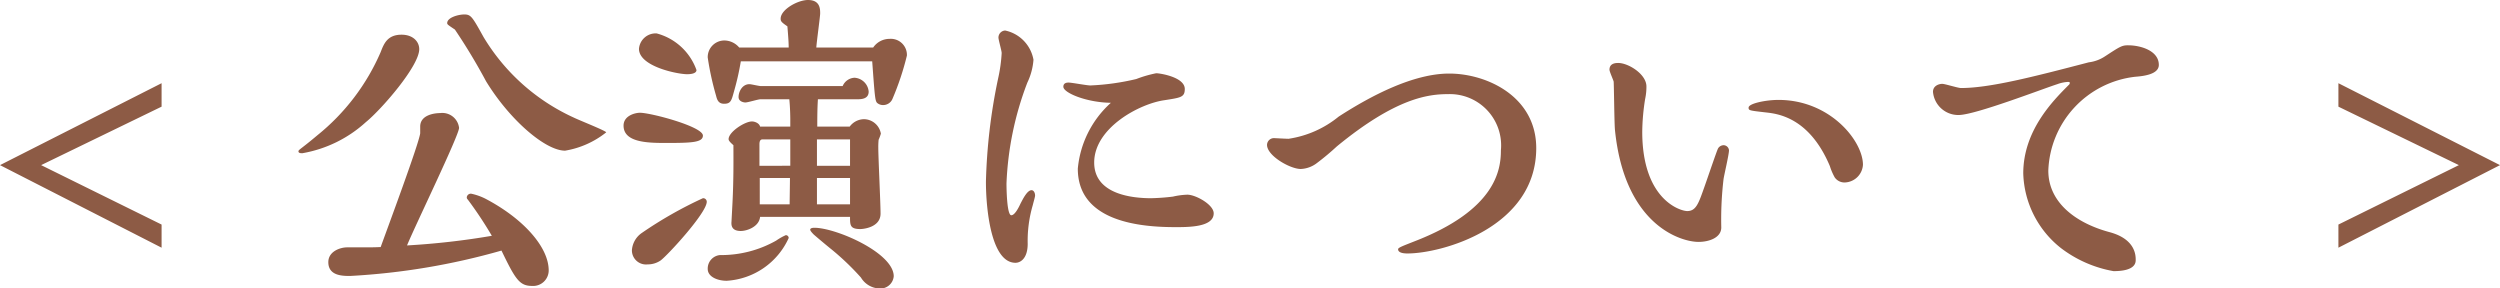 <svg xmlns="http://www.w3.org/2000/svg" width="155.64" height="17.96" viewBox="0 0 155.64 17.96"><path d="M10.74-2.6,3.24-6.3l7.5-3.64V-11.4L.68-6.3,10.74-1.16ZM38.42-8.34c-.02-.1-1.7-.76-2.02-.92a12.685,12.685,0,0,1-5.62-5.02c-.7-1.26-.78-1.4-1.2-1.4-.34,0-1.06.18-1.06.54,0,.08.06.12.48.4a36.917,36.917,0,0,1,1.94,3.22c1.48,2.42,3.7,4.32,4.92,4.32A5.569,5.569,0,0,0,38.42-8.34Zm-17.98.18c-1.02.86-1.18.9-1.18,1,0,.12.16.12.24.12a7.862,7.862,0,0,0,3.96-1.94c.94-.76,3.32-3.48,3.32-4.54,0-.46-.38-.9-1.1-.9-.88,0-1.1.56-1.3,1.08A13.527,13.527,0,0,1,20.44-8.16Zm1.84,6.98c-.4,0-1.16.24-1.16.92,0,.86.9.86,1.36.86A42.61,42.61,0,0,0,31.9-.98c.86,1.78,1.12,2.2,1.9,2.2A.968.968,0,0,0,34.84.26c0-1.48-1.62-3.26-3.96-4.48a3.63,3.63,0,0,0-.86-.3.253.253,0,0,0-.28.22.166.166,0,0,0,.06.14A24.567,24.567,0,0,1,31.3-1.9a47.18,47.18,0,0,1-5.28.6c.48-1.18,3.24-6.86,3.24-7.32a1.051,1.051,0,0,0-1.18-.92c-.32,0-1.24.1-1.24.84v.42c-.1.7-1.94,5.64-2.46,7.08-.38.02-.74.02-1,.02ZM51.5-13.62c.02-.34.24-1.94.24-2.12,0-.28,0-.84-.76-.84-.64,0-1.7.6-1.7,1.16,0,.16.04.22.42.48.06.72.08,1.04.08,1.32H46.7a1.221,1.221,0,0,0-.92-.44A1.037,1.037,0,0,0,44.74-13a18,18,0,0,0,.52,2.38c.06.24.14.5.5.5.42,0,.46-.2.62-.78a16.47,16.47,0,0,0,.42-1.86h8.18c.16,2.2.18,2.44.3,2.58a.549.549,0,0,0,.36.14.626.626,0,0,0,.6-.38,17.076,17.076,0,0,0,.9-2.7,1,1,0,0,0-1.08-1.04,1.229,1.229,0,0,0-1.02.54Zm.06,4.92c0-.44,0-1.1.04-1.7h2.46c.3,0,.7-.04.7-.48a.942.942,0,0,0-.88-.86.846.846,0,0,0-.74.52H48.06c-.12,0-.62-.12-.72-.12-.46,0-.68.48-.68.8,0,.3.36.34.42.34.16,0,.8-.2.94-.2h1.8c.06.6.06,1.24.06,1.26v.44H48c-.06-.24-.38-.32-.5-.32-.46,0-1.46.66-1.46,1.1,0,.1.1.2.3.38,0,.78.02,2.06-.06,3.62l-.06,1.14c-.02.22,0,.58.58.58.38,0,1.14-.26,1.2-.88h5.6c0,.52,0,.76.64.76.18,0,1.26-.1,1.26-.96,0-.64-.14-3.5-.14-4.08a4.351,4.351,0,0,1,.02-.52,2.915,2.915,0,0,0,.14-.38,1.082,1.082,0,0,0-1.06-.9,1.128,1.128,0,0,0-.88.46Zm-7.52-3.52a3.609,3.609,0,0,0-2.48-2.28,1.044,1.044,0,0,0-1.1.96c0,1.1,2.4,1.58,3,1.58C43.62-11.96,44.04-11.98,44.04-12.22Zm7.3,10.24c.18.16.92.78,1.1.92A16.224,16.224,0,0,1,54.28.7a1.4,1.4,0,0,0,1.14.68.833.833,0,0,0,.9-.76c0-1.46-3.6-3.02-4.94-3.02-.04,0-.26,0-.26.12C51.12-2.22,51.22-2.1,51.34-1.98Zm-6.9-6.16c0-.56-3.24-1.42-3.92-1.42-.3,0-1.02.18-1.02.8,0,1.08,1.58,1.08,2.72,1.08C43.78-7.68,44.44-7.72,44.44-8.14Zm5.34,6.38a.176.176,0,0,0-.18-.18,3.558,3.558,0,0,0-.6.34,6.956,6.956,0,0,1-3.5.9.843.843,0,0,0-.76.86c0,.5.62.74,1.18.74A4.535,4.535,0,0,0,49.78-1.76Zm-5.1-2.26a.222.222,0,0,0-.24-.22,25.39,25.39,0,0,0-3.8,2.16A1.423,1.423,0,0,0,40.02-1,.879.879,0,0,0,41-.12a1.405,1.405,0,0,0,.8-.24C42.2-.64,44.68-3.32,44.68-4.02Zm6.86-2.24V-7.9H53.6v1.64Zm0,2.4V-5.5H53.6v1.64Zm-3.58-2.4V-7.6c0-.12.02-.3.18-.3h1.74v1.64Zm.02,2.4V-5.5h1.88c0,.26-.02,1.4-.02,1.64Zm21.86-6.32a6.281,6.281,0,0,0-2.06,4.1c0,3.36,4.02,3.64,6.08,3.64.84,0,2.38,0,2.38-.86,0-.54-1.12-1.16-1.64-1.16a4.679,4.679,0,0,0-.9.12,13.164,13.164,0,0,1-1.36.1c-1.12,0-3.54-.22-3.54-2.22,0-2.16,2.82-3.66,4.36-3.88,1.02-.16,1.28-.18,1.28-.7,0-.74-1.54-.98-1.78-.98a7.484,7.484,0,0,0-1.24.36,14.937,14.937,0,0,1-2.86.4c-.22,0-1.16-.18-1.36-.18-.14,0-.32.04-.32.26C66.88-10.8,68.32-10.2,69.84-10.18Zm-5.2-1.26a3.965,3.965,0,0,0,.38-1.42,2.264,2.264,0,0,0-1.76-1.82.439.439,0,0,0-.42.44c0,.14.2.82.2.96a9.511,9.511,0,0,1-.22,1.58,35.153,35.153,0,0,0-.76,6.44c0,1.6.3,5.04,1.84,5.04.32,0,.76-.28.76-1.18a7.9,7.9,0,0,1,.32-2.42c.02-.1.14-.5.14-.58,0-.2-.1-.34-.22-.34-.28,0-.56.6-.68.82-.12.26-.36.74-.58.74-.28,0-.3-1.7-.3-1.98A19.639,19.639,0,0,1,64.64-11.44Zm18.04,5A15.666,15.666,0,0,0,83.9-7.46c3.7-3.04,5.72-3.26,6.94-3.26a3.194,3.194,0,0,1,3.28,3.5c0,1.22-.32,3.72-5.42,5.68-.76.3-.98.38-.98.48,0,.06.02.26.58.26,2.12,0,8.02-1.6,8.02-6.56,0-3.2-3.06-4.64-5.42-4.64-2.22,0-4.84,1.36-6.88,2.68A6.427,6.427,0,0,1,80.9-7.94c-.14,0-.86-.04-.88-.04a.431.431,0,0,0-.46.42c0,.68,1.44,1.5,2.1,1.5A1.767,1.767,0,0,0,82.68-6.44Zm33.98.12c0-1.48-2.04-4.04-5.26-4.04-.78,0-1.86.22-1.86.48,0,.18.04.18,1.08.3.72.08,2.7.3,3.98,3.34a3.689,3.689,0,0,0,.3.7.737.737,0,0,0,.62.32A1.172,1.172,0,0,0,116.66-6.32Zm-9.02-1.02c-.08.14-.74,2.1-.88,2.48-.34.96-.5,1.42-1.04,1.42-.42,0-2.8-.7-2.8-4.94a13.574,13.574,0,0,1,.18-2.04,3.563,3.563,0,0,0,.08-.78c0-.76-1.12-1.46-1.76-1.46-.2,0-.54.04-.54.42,0,.12.24.64.26.74.02.2.04,2.56.08,3,.6,5.98,4.14,6.98,5.2,6.98.66,0,1.42-.26,1.42-.9a21.381,21.381,0,0,1,.14-3c.04-.28.34-1.54.34-1.8a.344.344,0,0,0-.32-.32A.411.411,0,0,0,107.64-7.34Zm21.12-4a2.27,2.27,0,0,1,.66-.14q.12,0,.12.06a.2.2,0,0,1-.08.14c-1.02,1.02-2.82,2.86-2.82,5.5a6.139,6.139,0,0,0,2.34,4.64A7.559,7.559,0,0,0,132.26.3c1.38,0,1.38-.54,1.38-.7,0-.26,0-1.28-1.6-1.72-2.04-.54-3.84-1.8-3.84-3.84a6.1,6.1,0,0,1,5.4-5.84c.5-.04,1.48-.14,1.48-.74,0-.88-1.12-1.22-1.92-1.22-.38,0-.5.08-1.42.68a2.334,2.334,0,0,1-1.02.38c-3.52.92-6.18,1.6-7.96,1.6-.18,0-1-.26-1.16-.26-.18,0-.58.1-.58.5a1.58,1.58,0,0,0,1.6,1.44C123.64-9.42,127.88-11.06,128.76-11.34Zm17.5,10.18L156.32-6.3l-10.06-5.1v1.46l7.5,3.64-7.5,3.7Z" transform="translate(-0.68 16.58)" fill="#8d5b45"/></svg>